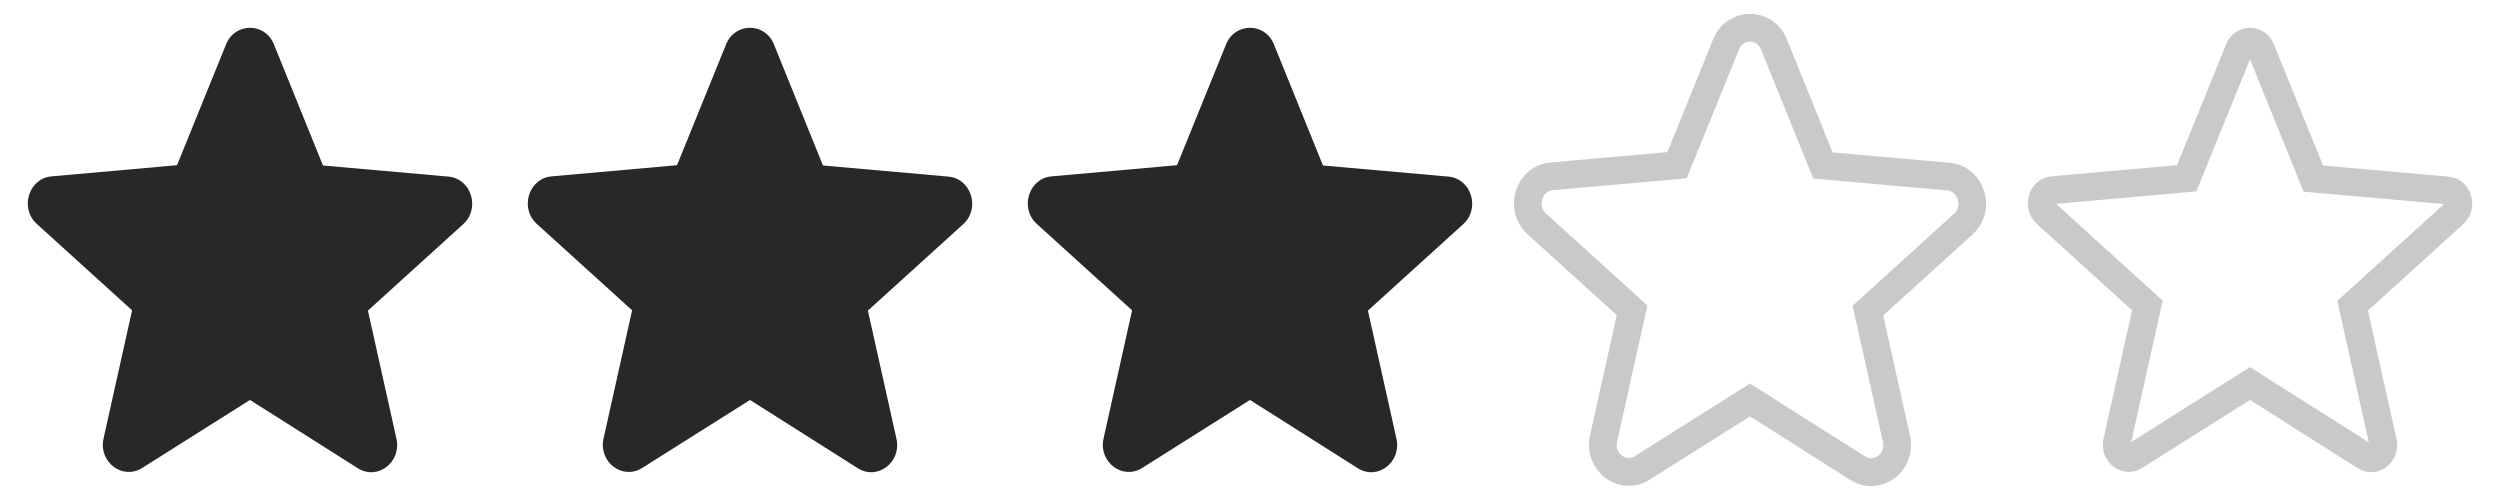 <?xml version="1.0" encoding="UTF-8"?> <svg xmlns="http://www.w3.org/2000/svg" viewBox="0 0 90.00 18.00" data-guides="{&quot;vertical&quot;:[],&quot;horizontal&quot;:[]}"><defs></defs><path fill="#282828" stroke="none" fill-opacity="1" stroke-width="1" stroke-opacity="1" alignment-baseline="baseline" baseline-shift="baseline" id="tSvg161887a405d" title="Path 1" d="M9 14.399C10.293 15.218 11.587 16.036 12.88 16.855C13.59 17.305 14.46 16.64 14.273 15.798C13.93 14.259 13.587 12.72 13.245 11.181C14.388 10.144 15.532 9.107 16.676 8.07C17.302 7.503 16.965 6.427 16.143 6.358C14.637 6.225 13.132 6.091 11.627 5.957C11.038 4.503 10.449 3.049 9.86 1.594C9.542 0.802 8.458 0.802 8.14 1.594C7.551 3.045 6.962 4.496 6.373 5.947C4.868 6.081 3.362 6.215 1.857 6.349C1.035 6.417 0.698 7.493 1.324 8.06C2.468 9.097 3.612 10.134 4.755 11.171C4.413 12.71 4.07 14.249 3.727 15.789C3.54 16.63 4.41 17.295 5.12 16.845C6.413 16.03 7.707 15.215 9 14.399Z"></path><path fill="#282828" stroke="none" fill-opacity="1" stroke-width="1" stroke-opacity="1" alignment-baseline="baseline" baseline-shift="baseline" id="tSvg19755cf8e4c" title="Path 2" d="M27 14.399C28.293 15.218 29.587 16.036 30.88 16.855C31.59 17.305 32.46 16.64 32.273 15.798C31.93 14.259 31.587 12.72 31.244 11.181C32.388 10.144 33.532 9.107 34.676 8.07C35.302 7.503 34.965 6.427 34.143 6.358C32.638 6.225 31.132 6.091 29.627 5.957C29.038 4.503 28.449 3.049 27.86 1.594C27.542 0.802 26.458 0.802 26.14 1.594C25.551 3.045 24.962 4.496 24.373 5.947C22.868 6.081 21.363 6.215 19.857 6.349C19.035 6.417 18.698 7.493 19.324 8.06C20.468 9.097 21.612 10.134 22.756 11.171C22.413 12.71 22.07 14.249 21.727 15.789C21.54 16.63 22.41 17.295 23.12 16.845C24.413 16.03 25.707 15.215 27 14.399Z"></path><path fill="#282828" stroke="none" fill-opacity="1" stroke-width="1" stroke-opacity="1" alignment-baseline="baseline" baseline-shift="baseline" id="tSvgf2ff9fa0fb" title="Path 3" d="M45 14.399C46.293 15.218 47.587 16.036 48.88 16.855C49.59 17.305 50.46 16.64 50.273 15.798C49.93 14.259 49.587 12.72 49.245 11.181C50.388 10.144 51.532 9.107 52.676 8.07C53.302 7.503 52.965 6.427 52.143 6.358C50.638 6.225 49.132 6.091 47.627 5.957C47.038 4.503 46.449 3.049 45.86 1.594C45.542 0.802 44.458 0.802 44.14 1.594C43.551 3.045 42.962 4.496 42.373 5.947C40.868 6.081 39.362 6.215 37.857 6.349C37.035 6.417 36.698 7.493 37.324 8.06C38.468 9.097 39.612 10.134 40.755 11.171C40.413 12.71 40.07 14.249 39.727 15.789C39.54 16.63 40.41 17.295 41.12 16.845C42.413 16.03 43.707 15.215 45 14.399Z"></path><path fill="" stroke="#c9c9c9" fill-opacity="0" stroke-width="1" stroke-opacity="1" alignment-baseline="baseline" baseline-shift="baseline" id="tSvg1ef955fd28" title="Path 4" d="M63 14.399C64.293 15.218 65.587 16.036 66.88 16.855C67.59 17.305 68.46 16.64 68.273 15.798C67.93 14.259 67.587 12.72 67.245 11.181C68.388 10.144 69.532 9.107 70.676 8.07C71.302 7.503 70.965 6.427 70.143 6.358C68.638 6.225 67.132 6.091 65.627 5.957C65.038 4.503 64.449 3.049 63.86 1.594C63.542 0.802 62.458 0.802 62.14 1.594C61.551 3.045 60.962 4.496 60.373 5.947C58.868 6.081 57.362 6.215 55.857 6.349C55.035 6.417 54.698 7.493 55.324 8.06C56.468 9.097 57.612 10.134 58.755 11.171C58.413 12.71 58.07 14.249 57.727 15.789C57.54 16.63 58.41 17.295 59.12 16.845C60.413 16.03 61.707 15.215 63 14.399Z"></path><path fill="none" stroke="#C9C9C9" fill-opacity="1" stroke-width="1" stroke-opacity="1" alignment-baseline="baseline" baseline-shift="baseline" id="tSvg7c56ca691" title="Path 5" d="M81.267 13.977C81.178 13.921 81.09 13.864 81.001 13.808C80.912 13.864 80.822 13.92 80.733 13.976C79.44 14.792 78.147 15.607 76.853 16.422C76.853 16.422 76.853 16.422 76.853 16.423C76.691 16.525 76.523 16.505 76.39 16.403C76.253 16.299 76.166 16.116 76.215 15.897C76.558 14.358 76.901 12.819 77.243 11.28C77.265 11.185 77.286 11.091 77.307 10.996C77.235 10.931 77.163 10.866 77.091 10.801C75.948 9.764 74.804 8.727 73.66 7.69C73.66 7.69 73.66 7.69 73.66 7.69C73.509 7.553 73.467 7.352 73.525 7.166C73.582 6.981 73.721 6.862 73.899 6.847C73.899 6.847 73.899 6.847 73.899 6.847C73.9 6.847 73.901 6.847 73.901 6.847C75.407 6.713 76.912 6.579 78.417 6.446C78.519 6.436 78.62 6.428 78.721 6.418C78.76 6.324 78.798 6.23 78.836 6.136C79.425 4.684 80.014 3.233 80.603 1.782C80.603 1.782 80.603 1.782 80.603 1.782C80.603 1.782 80.604 1.781 80.604 1.78C80.754 1.407 81.246 1.407 81.396 1.78C81.396 1.781 81.397 1.782 81.397 1.782C81.986 3.236 82.575 4.691 83.164 6.145C83.202 6.239 83.24 6.334 83.278 6.428C83.38 6.437 83.481 6.446 83.583 6.455C85.088 6.589 86.593 6.723 88.099 6.856C88.099 6.856 88.099 6.856 88.099 6.856C88.099 6.856 88.1 6.856 88.101 6.857C88.279 6.871 88.418 6.991 88.475 7.176C88.533 7.362 88.491 7.562 88.34 7.7C88.34 7.7 88.34 7.7 88.34 7.7C87.196 8.737 86.052 9.774 84.909 10.811C84.837 10.876 84.765 10.941 84.693 11.006C84.714 11.101 84.735 11.195 84.757 11.29C85.099 12.829 85.442 14.368 85.785 15.907C85.834 16.126 85.747 16.309 85.61 16.413C85.477 16.514 85.309 16.535 85.147 16.433C85.147 16.433 85.147 16.432 85.147 16.432C83.854 15.614 82.561 14.796 81.267 13.977Z"></path></svg> 